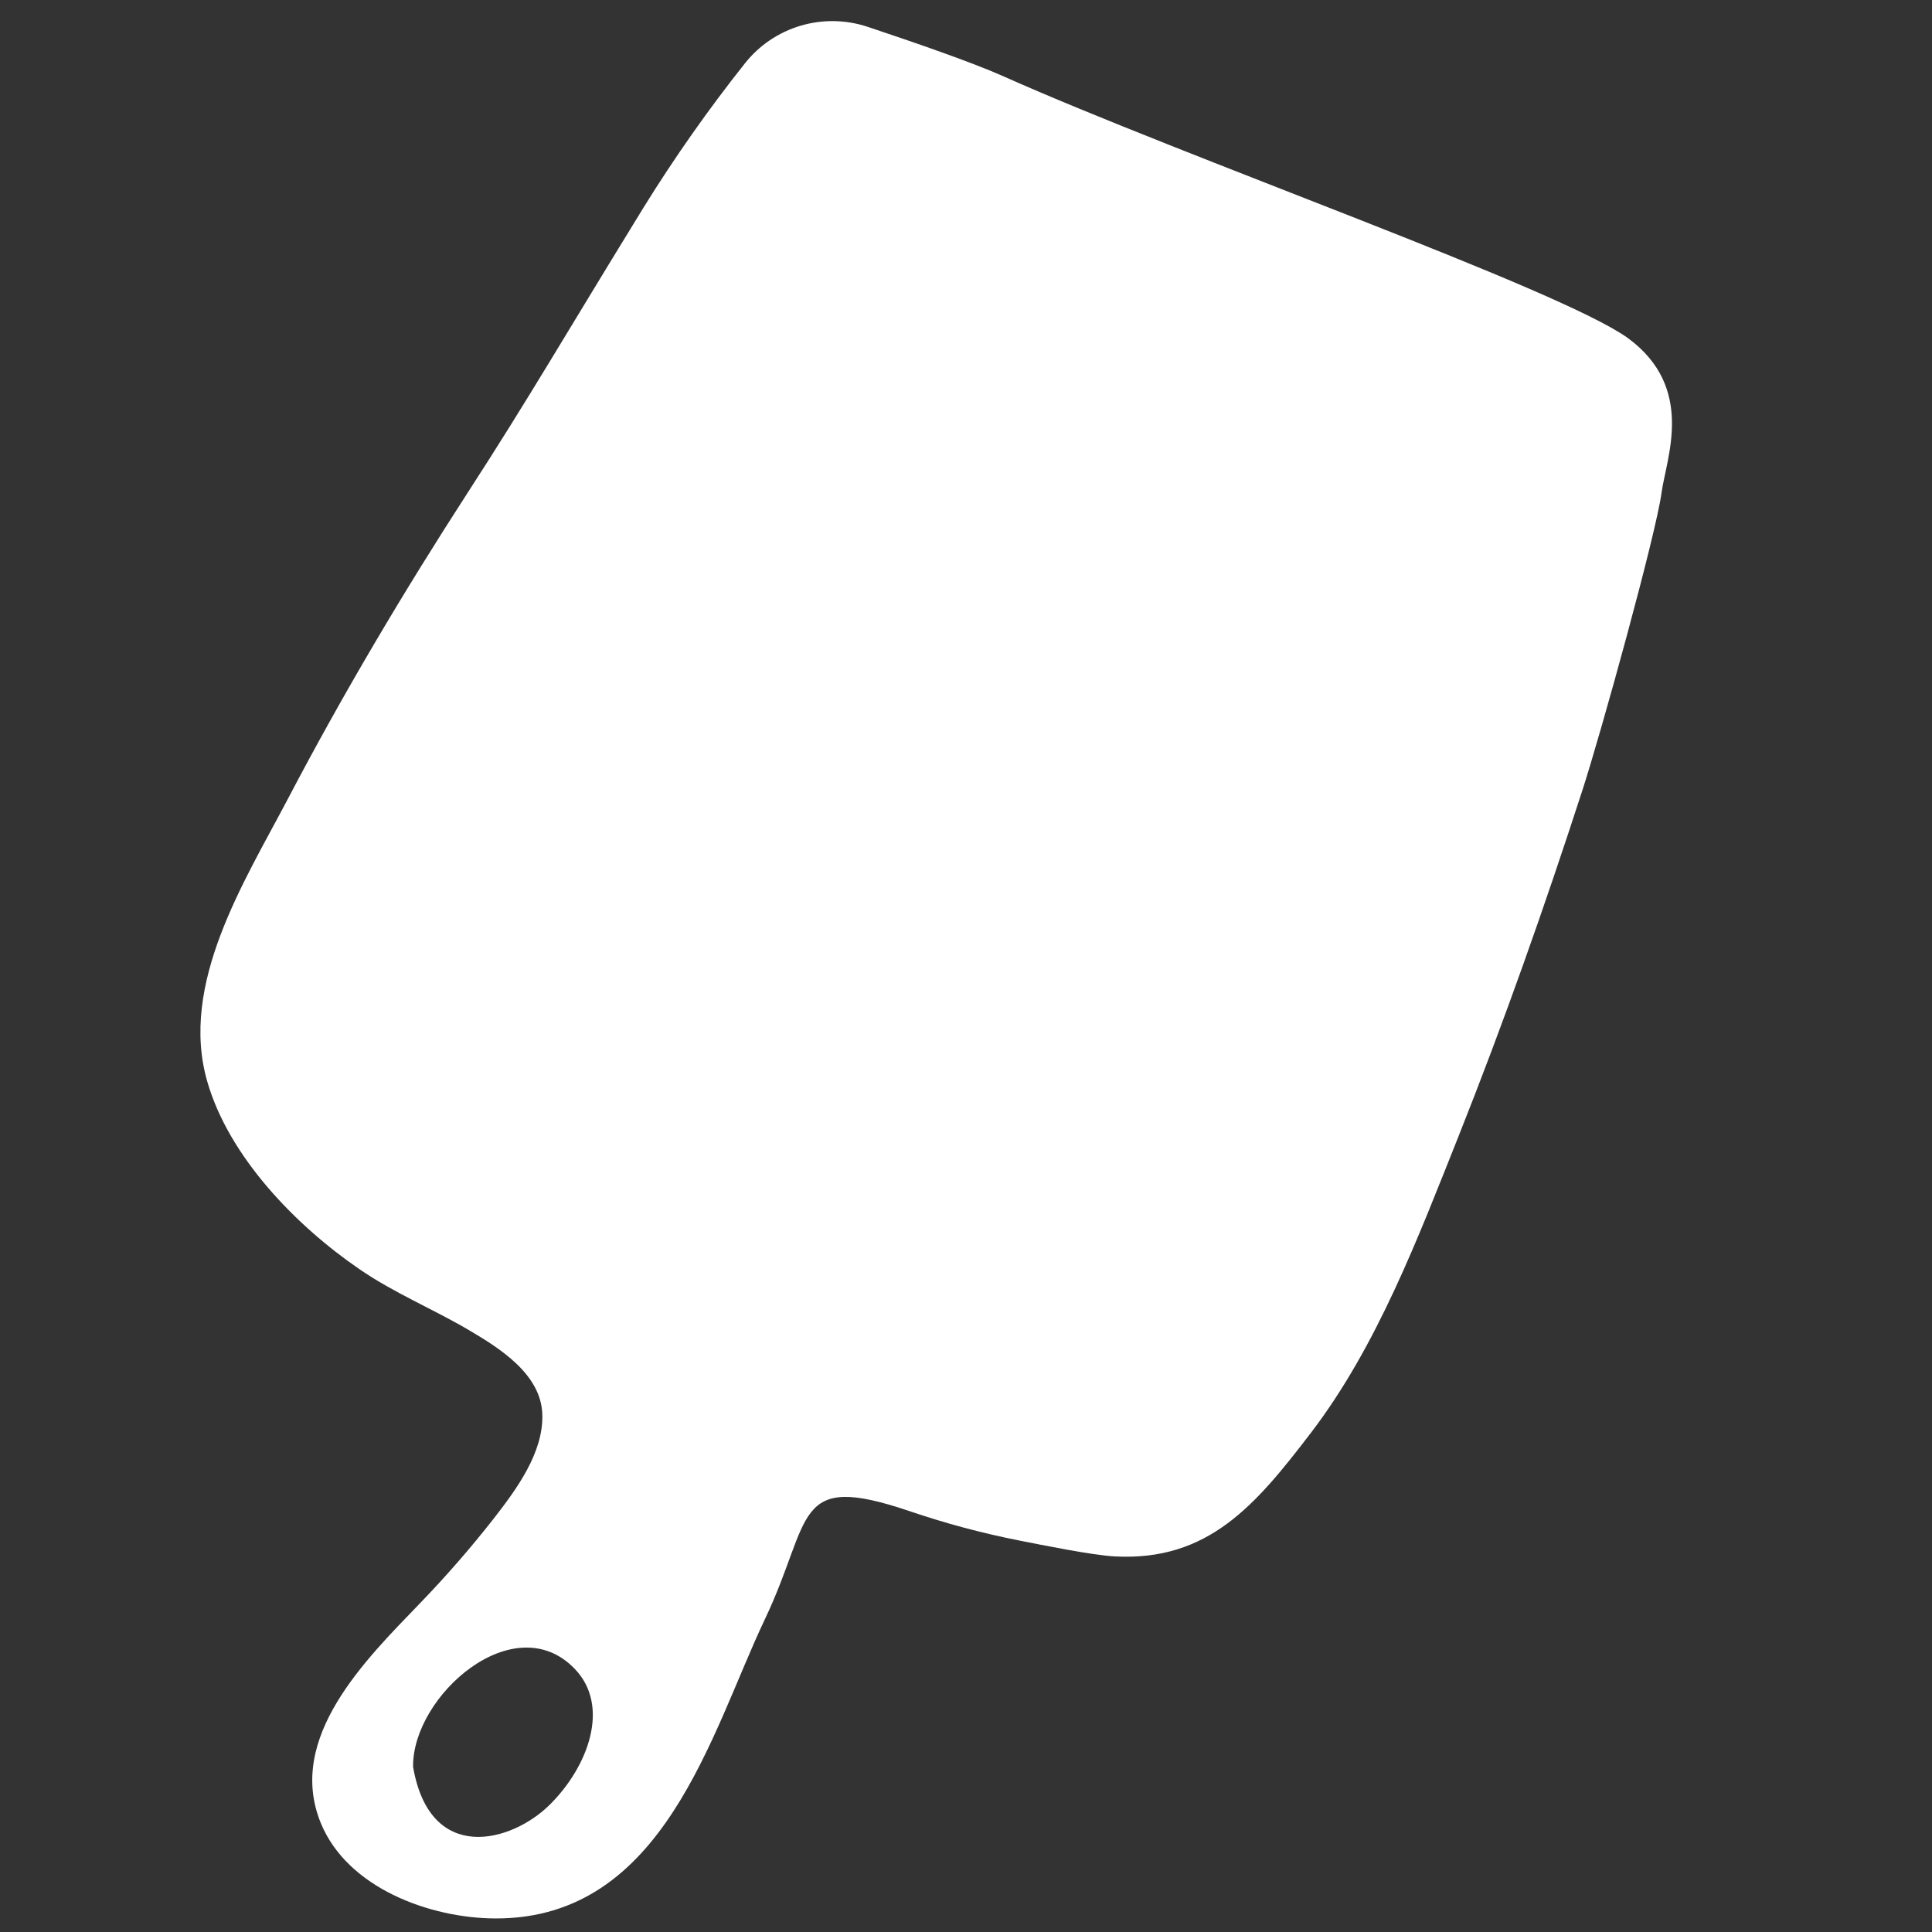 <svg xmlns="http://www.w3.org/2000/svg" width="246" height="246" viewBox="0 0 246 246" fill="none"><rect x="0" y="0" width="246" height="246" fill="#333333" stroke="none"/><g clip-path="url(#clip0_1388_7992)"><path d="M26.386 137.696C29.142 147.29 37.67 156.055 45.752 161.592C50.14 164.617 55.114 166.661 59.692 169.352C63.609 171.659 68.865 174.954 69.05 180.032C69.243 184.962 65.716 189.69 62.857 193.371C59.903 197.14 56.756 200.752 53.427 204.195C46.617 211.271 36.393 221.24 40.846 232.126C44.229 240.407 54.767 244.252 63.09 244.274C84.561 244.335 90.532 220.611 97.368 206.231C103.545 193.256 100.812 187.335 115.788 192.404C120.374 193.968 125.06 195.222 129.813 196.159C132.667 196.72 139.028 198.016 141.935 198.177C153.872 198.813 159.894 191.631 166.94 182.411C175.355 171.391 180.556 157.607 185.652 144.837C191.448 130.291 196.674 115.467 201.503 100.571C203.876 93.244 210.855 68.022 211.562 62.751C212.164 58.304 215.933 49.378 207.247 43.024C198.4 36.706 150.997 20.085 127.635 9.659C123.817 7.958 116.456 5.407 110.482 3.417C107.71 2.495 104.724 2.446 101.928 3.277C99.132 4.108 96.661 5.779 94.852 8.063C90.194 13.932 85.881 20.067 81.936 26.436C72.14 42.366 67.288 50.8 59.588 62.673C51.361 75.392 43.683 88.324 36.653 101.726C31.12 112.263 22.802 125.235 26.386 137.696ZM73.188 212.501C77.736 217.236 74.918 224.908 70.016 229.778C65.114 234.648 54.732 237.424 52.596 224.96C52.5 215.894 65.496 204.485 73.188 212.501Z" fill="white"></path></g><defs><clipPath id="clip0_1388_7992"><rect width="246" height="246" fill="white"></rect></clipPath></defs></svg>
